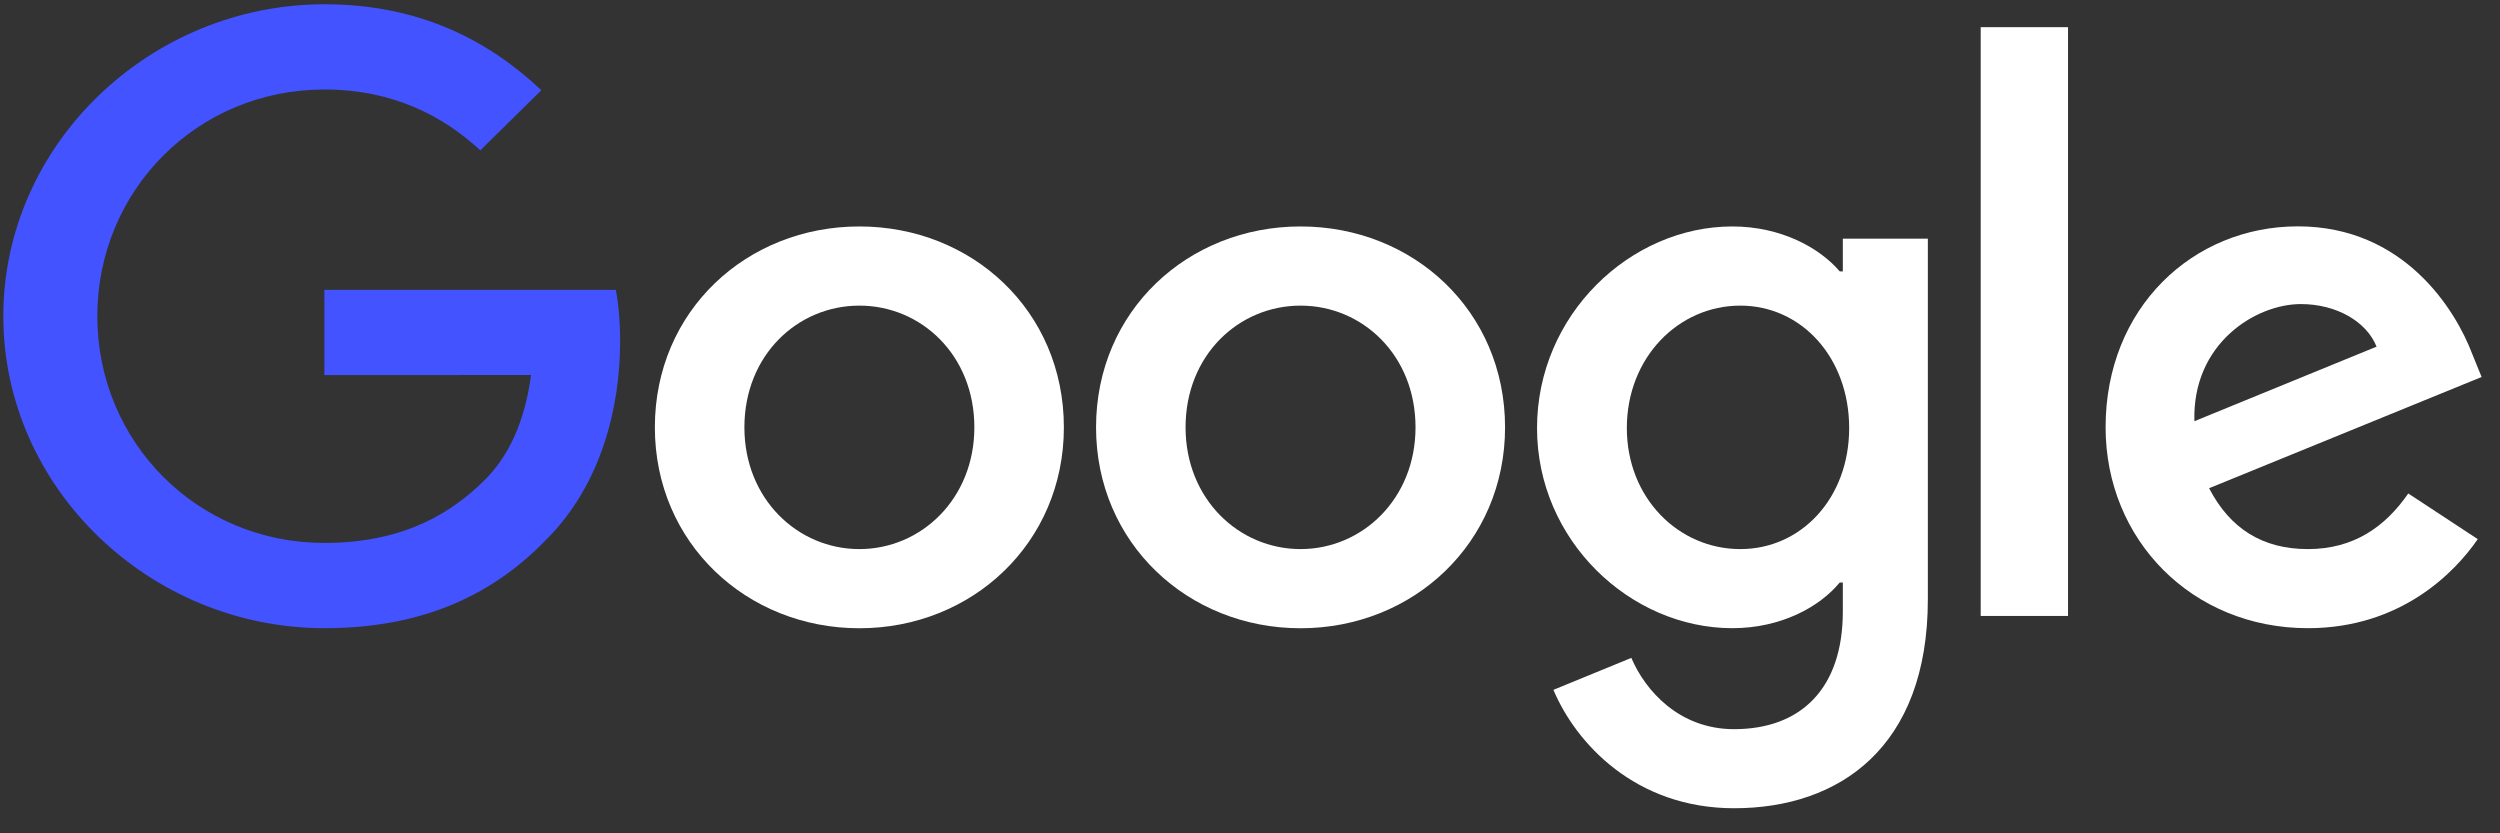 <svg width="129" height="43" viewBox="0 0 129 43" fill="none" xmlns="http://www.w3.org/2000/svg">
<rect x="0" y="0" width="129" height="43" fill="#333333" stroke="none"/>
<path d="M54.896 22.052C54.896 28.02 50.158 32.418 44.344 32.418C38.529 32.418 33.791 28.02 33.791 22.052C33.791 16.041 38.529 11.685 44.344 11.685C50.158 11.685 54.896 16.041 54.896 22.052ZM50.277 22.052C50.277 18.322 47.531 15.77 44.344 15.77C41.157 15.77 38.411 18.322 38.411 22.052C38.411 25.744 41.157 28.333 44.344 28.333C47.531 28.333 50.277 25.739 50.277 22.052Z" fill="white"/>
<path d="M77.661 22.052C77.661 28.02 72.923 32.418 67.108 32.418C61.294 32.418 56.556 28.02 56.556 22.052C56.556 16.046 61.294 11.685 67.108 11.685C72.923 11.685 77.661 16.041 77.661 22.052ZM73.041 22.052C73.041 18.322 70.296 15.77 67.108 15.77C63.921 15.77 61.175 18.322 61.175 22.052C61.175 25.744 63.921 28.333 67.108 28.333C70.296 28.333 73.041 25.739 73.041 22.052Z" fill="white"/>
<path d="M99.477 12.311V30.923C99.477 38.578 94.896 41.705 89.48 41.705C84.381 41.705 81.313 38.345 80.156 35.596L84.177 33.947C84.893 35.634 86.648 37.625 89.475 37.625C92.942 37.625 95.09 35.517 95.09 31.549V30.058H94.929C93.895 31.315 91.903 32.414 89.389 32.414C84.13 32.414 79.311 27.899 79.311 22.089C79.311 16.237 84.13 11.685 89.389 11.685C91.898 11.685 93.89 12.783 94.929 14.003H95.09V12.316H99.477V12.311ZM95.417 22.089C95.417 18.439 92.946 15.77 89.802 15.77C86.615 15.77 83.945 18.439 83.945 22.089C83.945 25.702 86.615 28.333 89.802 28.333C92.946 28.333 95.417 25.702 95.417 22.089Z" fill="white"/>
<path d="M106.71 1.402V31.783H102.204V1.402H106.71Z" fill="white"/>
<path d="M124.267 25.463L127.852 27.819C126.695 29.506 123.906 32.414 119.088 32.414C113.112 32.414 108.649 27.861 108.649 22.047C108.649 15.882 113.15 11.68 118.571 11.68C124.03 11.68 126.7 15.961 127.572 18.275L128.051 19.453L113.99 25.192C115.066 27.272 116.74 28.333 119.088 28.333C121.44 28.333 123.072 27.193 124.267 25.463ZM113.231 21.734L122.631 17.887C122.114 16.592 120.558 15.69 118.727 15.69C116.38 15.69 113.112 17.733 113.231 21.734Z" fill="white"/>
<path d="M16.737 19.355V14.957H31.776C31.923 15.723 31.999 16.63 31.999 17.611C31.999 20.911 31.083 24.991 28.133 27.899C25.264 30.843 21.598 32.414 16.742 32.414C7.74 32.414 0.171 25.188 0.171 16.317C0.171 7.446 7.74 0.22 16.742 0.22C21.721 0.22 25.269 2.145 27.934 4.655L24.785 7.759C22.874 5.992 20.284 4.618 16.737 4.618C10.164 4.618 5.022 9.839 5.022 16.317C5.022 22.795 10.164 28.015 16.737 28.015C21 28.015 23.429 26.328 24.984 24.795C26.246 23.552 27.076 21.776 27.403 19.35L16.737 19.355Z" fill="#4253FF"/>
</svg>
